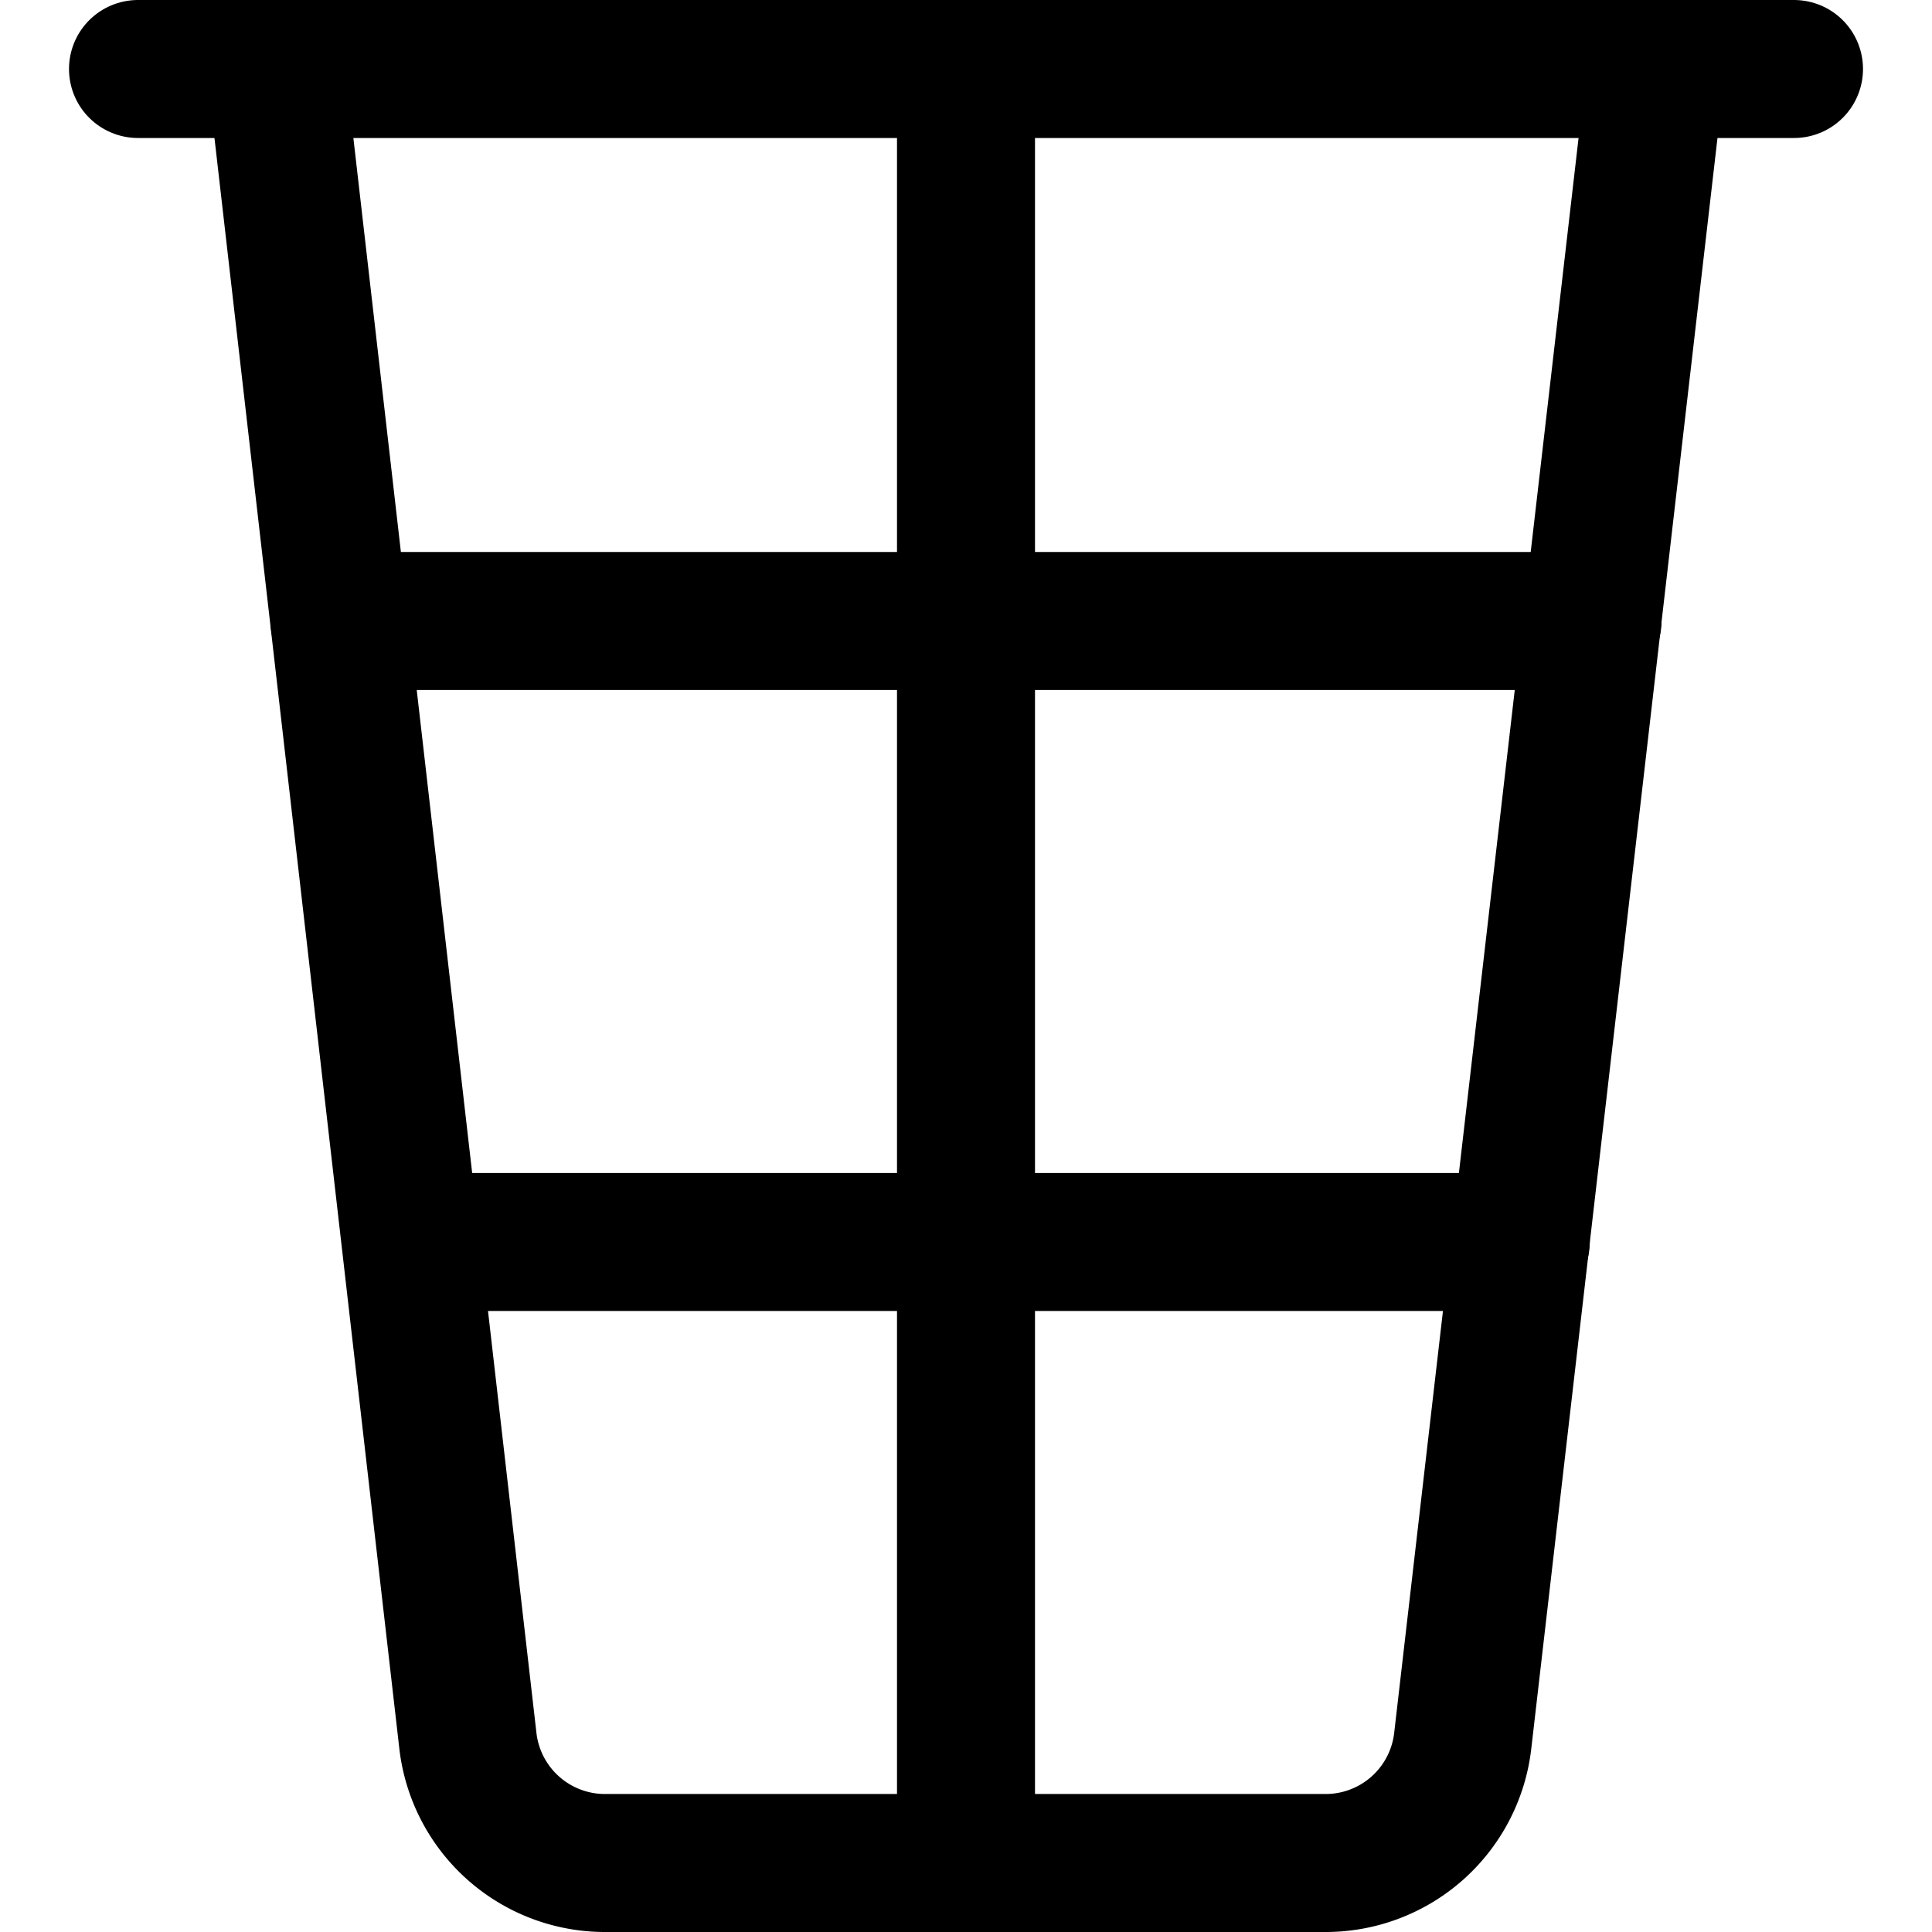 <svg xmlns="http://www.w3.org/2000/svg" viewBox="0 0 14 14">
  
<g transform="matrix(1,0,0,1,0,0)"><g>
    <path d="M12,.5,10.6,12.61a1,1,0,0,1-1,.89H4.39a1,1,0,0,1-1-.89L2,.5" style="fill: none;stroke: #000000;stroke-linecap: round;stroke-linejoin: round"></path>
    <line x1="1" y1="0.5" x2="13" y2="0.5" style="fill: none;stroke: #000000;stroke-linecap: round;stroke-linejoin: round"></line>
    <line x1="7" y1="0.5" x2="7" y2="13.5" style="fill: none;stroke: #000000;stroke-linecap: round;stroke-linejoin: round"></line>
    <line x1="2.46" y1="4.5" x2="11.54" y2="4.5" style="fill: none;stroke: #000000;stroke-linecap: round;stroke-linejoin: round"></line>
    <line x1="2.98" y1="9" x2="11.02" y2="9" style="fill: none;stroke: #000000;stroke-linecap: round;stroke-linejoin: round"></line>
  </g></g></svg>